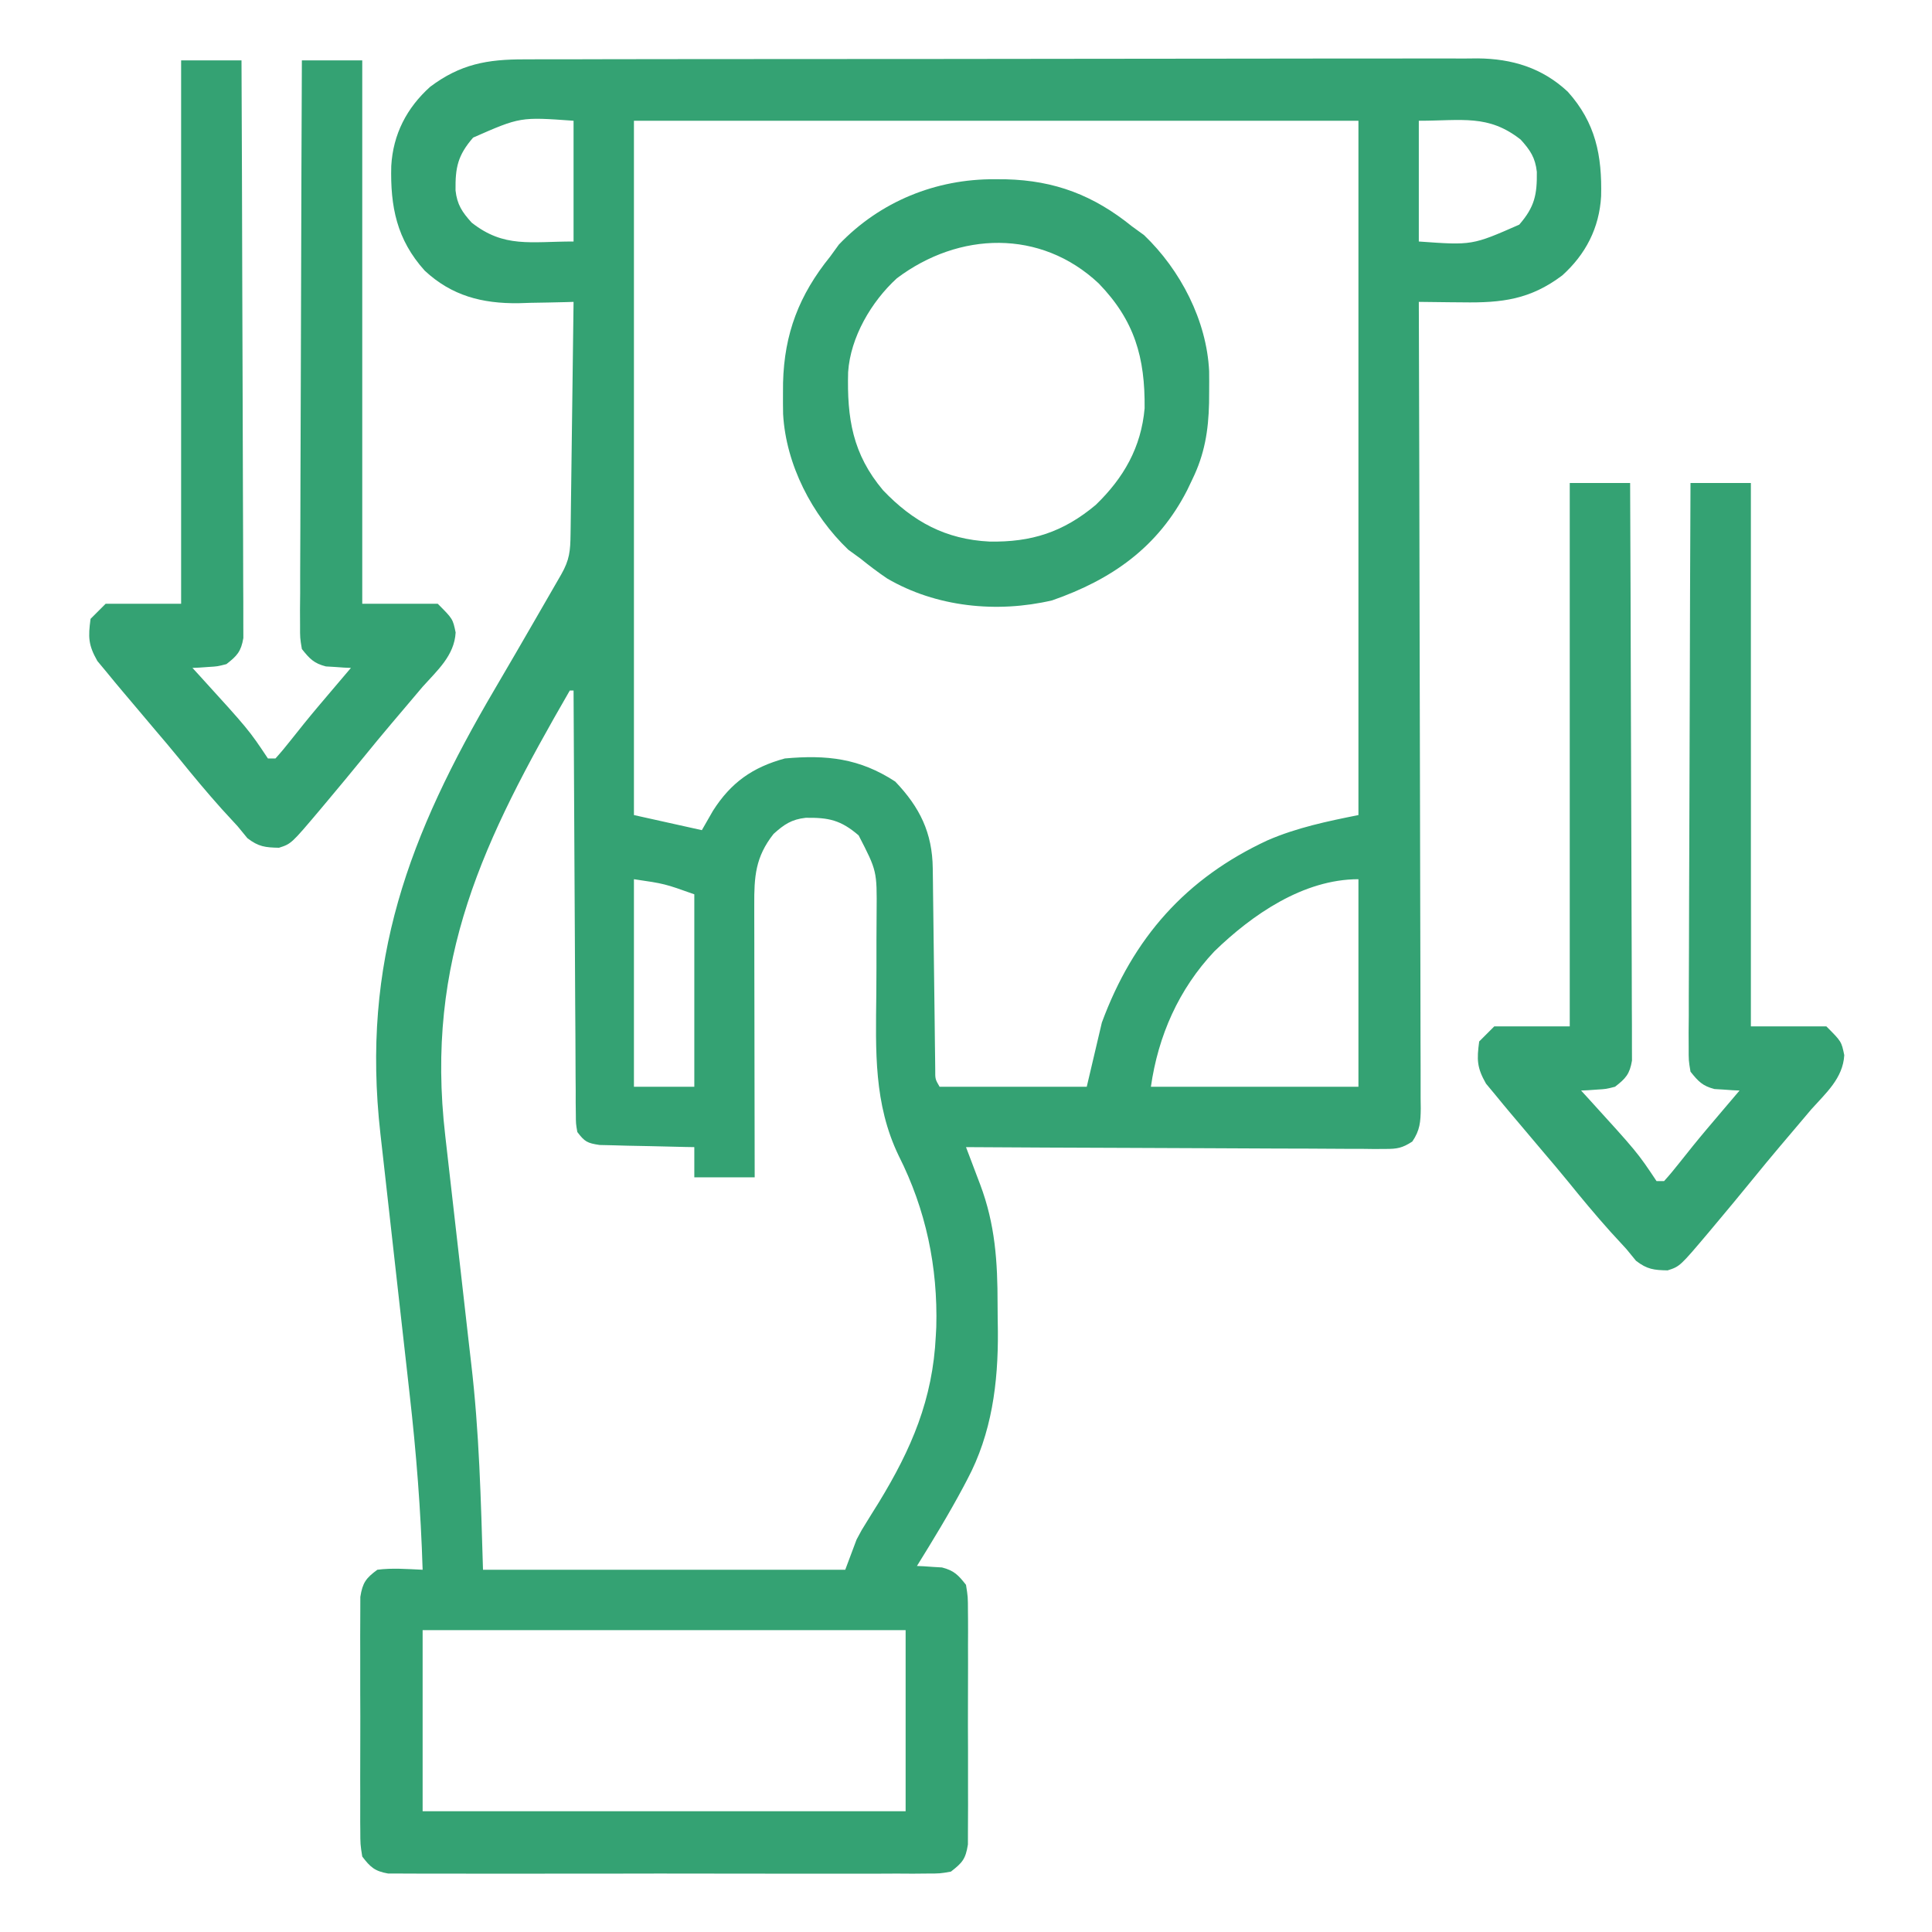 <?xml version="1.0" encoding="UTF-8" standalone="no"?>
<svg
   version="1.1"
   width="512"
   height="512"
   id="svg4"
   sodipodi:docname="withdraw (1).svg"
   inkscape:version="1.3.2 (091e20e, 2023-11-25, custom)"
   xmlns:inkscape="http://www.inkscape.org/namespaces/inkscape"
   xmlns:sodipodi="http://sodipodi.sourceforge.net/DTD/sodipodi-0.dtd"
   xmlns="http://www.w3.org/2000/svg"
   xmlns:svg="http://www.w3.org/2000/svg">
  <defs
     id="defs4" />
  <sodipodi:namedview
     id="namedview4"
     pagecolor="#ffffff"
     bordercolor="#000000"
     borderopacity="0.25"
     inkscape:showpageshadow="2"
     inkscape:pageopacity="0.0"
     inkscape:pagecheckerboard="0"
     inkscape:deskcolor="#d1d1d1"
     inkscape:zoom="1.4472656"
     inkscape:cx="256"
     inkscape:cy="256"
     inkscape:window-width="1920"
     inkscape:window-height="1000"
     inkscape:window-x="-11"
     inkscape:window-y="-11"
     inkscape:window-maximized="1"
     inkscape:current-layer="svg4" />
  <path
     d="M0 0 C1.109 -0.005 2.218 -0.009 3.36 -0.014 C7.077 -0.026 10.794 -0.025 14.511 -0.023 C17.175 -0.029 19.84 -0.036 22.504 -0.043 C28.992 -0.06 35.479 -0.066 41.967 -0.067 C47.242 -0.068 52.518 -0.072 57.793 -0.078 C72.759 -0.096 87.724 -0.105 102.69 -0.103 C103.9 -0.103 103.9 -0.103 105.134 -0.103 C105.941 -0.103 106.749 -0.103 107.581 -0.103 C120.662 -0.102 133.743 -0.121 146.824 -0.149 C160.265 -0.178 173.705 -0.192 187.146 -0.19 C194.688 -0.19 202.23 -0.195 209.772 -0.217 C216.195 -0.235 222.617 -0.239 229.04 -0.226 C232.314 -0.219 235.588 -0.221 238.862 -0.236 C242.419 -0.252 245.975 -0.242 249.531 -0.227 C250.556 -0.237 251.581 -0.248 252.638 -0.258 C261.756 -0.171 269.726 2.249 276.488 8.564 C283.882 16.788 285.601 25.502 285.332 36.279 C284.858 44.665 281.245 51.67 275.02 57.267 C266.541 63.643 259.065 64.552 248.645 64.392 C247.527 64.383 246.409 64.374 245.258 64.365 C242.512 64.342 239.766 64.309 237.02 64.267 C237.023 65.398 237.027 66.528 237.031 67.692 C237.119 95.166 237.185 122.64 237.227 150.113 C237.247 163.4 237.276 176.686 237.321 189.972 C237.361 201.549 237.387 213.126 237.396 224.704 C237.401 230.836 237.413 236.969 237.443 243.101 C237.47 248.87 237.478 254.638 237.472 260.407 C237.473 262.527 237.481 264.648 237.496 266.768 C237.516 269.657 237.512 272.545 237.501 275.434 C237.512 276.279 237.524 277.123 237.536 277.993 C237.499 281.55 237.328 283.816 235.295 286.789 C232.649 288.508 231.27 288.762 228.135 288.748 C226.662 288.757 226.662 288.757 225.16 288.765 C223.555 288.744 223.555 288.744 221.917 288.722 C220.785 288.722 219.653 288.723 218.487 288.723 C214.742 288.721 210.998 288.689 207.254 288.658 C204.659 288.651 202.064 288.645 199.469 288.641 C193.335 288.627 187.201 288.596 181.067 288.556 C174.083 288.511 167.099 288.489 160.114 288.469 C145.749 288.427 131.384 288.357 117.02 288.267 C117.437 289.366 117.854 290.464 118.285 291.596 C118.835 293.052 119.385 294.507 119.935 295.963 C120.21 296.685 120.485 297.408 120.768 298.152 C124.763 308.743 125.392 318.647 125.39 329.896 C125.395 332.301 125.431 334.704 125.469 337.109 C125.57 350.767 123.85 364.176 117.332 376.392 C116.998 377.029 116.663 377.665 116.318 378.32 C112.504 385.464 108.289 392.389 104.02 399.267 C104.623 399.293 105.226 399.319 105.848 399.346 C106.647 399.402 107.446 399.459 108.27 399.517 C109.058 399.564 109.847 399.61 110.66 399.658 C113.866 400.486 114.977 401.667 117.02 404.267 C117.528 407.455 117.528 407.455 117.537 411.267 C117.544 411.964 117.551 412.66 117.558 413.378 C117.576 415.675 117.564 417.97 117.551 420.267 C117.554 421.866 117.557 423.465 117.562 425.064 C117.568 428.413 117.56 431.762 117.541 435.111 C117.518 439.402 117.531 443.692 117.555 447.983 C117.57 451.284 117.565 454.585 117.555 457.887 C117.552 459.469 117.555 461.051 117.565 462.633 C117.575 464.845 117.559 467.055 117.537 469.267 C117.534 470.526 117.531 471.784 117.528 473.08 C116.91 476.952 116.08 477.888 113.02 480.267 C110.165 480.771 110.165 480.771 106.795 480.775 C104.877 480.792 104.877 480.792 102.92 480.81 C101.505 480.802 100.091 480.794 98.676 480.785 C97.184 480.79 95.693 480.798 94.201 480.806 C90.151 480.824 86.102 480.817 82.053 480.805 C77.816 480.795 73.579 480.804 69.342 480.81 C62.227 480.818 55.111 480.808 47.996 480.789 C39.769 480.767 31.541 480.774 23.314 480.796 C16.251 480.814 9.189 480.817 2.126 480.806 C-2.093 480.8 -6.311 480.799 -10.53 480.813 C-14.496 480.824 -18.462 480.816 -22.428 480.793 C-23.884 480.788 -25.34 480.789 -26.796 480.798 C-28.783 480.809 -30.769 480.793 -32.756 480.775 C-34.424 480.773 -34.424 480.773 -36.126 480.771 C-39.655 480.148 -40.838 479.095 -42.98 476.267 C-43.488 473.08 -43.488 473.08 -43.498 469.267 C-43.505 468.571 -43.512 467.875 -43.519 467.157 C-43.537 464.86 -43.525 462.564 -43.512 460.267 C-43.514 458.668 -43.518 457.07 -43.523 455.471 C-43.529 452.121 -43.521 448.773 -43.502 445.424 C-43.479 441.133 -43.492 436.843 -43.516 432.552 C-43.531 429.25 -43.526 425.949 -43.516 422.648 C-43.513 421.066 -43.516 419.484 -43.526 417.902 C-43.536 415.69 -43.52 413.479 -43.498 411.267 C-43.495 410.009 -43.492 408.751 -43.488 407.455 C-42.89 403.699 -42.012 402.499 -38.98 400.267 C-34.961 399.747 -31.022 400.092 -26.98 400.267 C-27.456 384.589 -28.669 369.114 -30.449 353.533 C-30.693 351.35 -30.935 349.168 -31.178 346.985 C-31.808 341.313 -32.448 335.643 -33.09 329.973 C-33.87 323.071 -34.639 316.168 -35.41 309.266 C-36.009 303.9 -36.61 298.535 -37.216 293.17 C-37.327 292.183 -37.438 291.196 -37.552 290.179 C-37.757 288.362 -37.962 286.544 -38.169 284.727 C-43.303 239.023 -30.647 205.64 -7.773 166.732 C-4.043 160.387 -0.354 154.019 3.323 147.643 C4.318 145.918 5.313 144.193 6.309 142.469 C7.212 140.903 7.212 140.903 8.133 139.306 C8.667 138.38 9.201 137.454 9.751 136.5 C11.953 132.623 12.167 130.308 12.225 125.798 C12.235 125.135 12.245 124.471 12.255 123.787 C12.287 121.591 12.311 119.394 12.336 117.197 C12.357 115.675 12.378 114.154 12.399 112.632 C12.454 108.624 12.504 104.616 12.552 100.608 C12.602 96.519 12.658 92.43 12.713 88.342 C12.821 80.317 12.922 72.292 13.02 64.267 C12.008 64.299 12.008 64.299 10.975 64.331 C7.865 64.415 4.755 64.466 1.645 64.517 C0.584 64.551 -0.477 64.584 -1.57 64.619 C-11.191 64.737 -19.288 62.659 -26.449 55.971 C-33.843 47.747 -35.562 39.033 -35.293 28.256 C-34.819 19.87 -31.206 12.864 -24.98 7.267 C-16.986 1.256 -9.836 -0.029 0 0 Z M-13.594 20.732 C-17.683 25.443 -18.336 28.679 -18.258 34.728 C-17.847 38.492 -16.498 40.485 -13.98 43.267 C-5.401 50.021 1.545 48.267 13.02 48.267 C13.02 37.707 13.02 27.147 13.02 16.267 C-1.119 15.25 -1.119 15.25 -13.594 20.732 Z M29.02 16.267 C29.02 76.987 29.02 137.707 29.02 200.267 C34.96 201.587 40.9 202.907 47.02 204.267 C47.989 202.576 48.958 200.885 49.957 199.142 C54.717 191.656 60.471 187.589 69.02 185.267 C80.085 184.272 88.8 185.201 98.27 191.392 C104.8 198.219 108.101 204.998 108.209 214.381 C108.226 215.616 108.242 216.85 108.26 218.122 C108.266 218.779 108.273 219.435 108.28 220.111 C108.301 222.171 108.328 224.23 108.357 226.289 C108.426 231.4 108.486 236.511 108.546 241.622 C108.597 245.948 108.651 250.273 108.711 254.598 C108.738 256.629 108.759 258.66 108.779 260.691 C108.796 261.919 108.813 263.147 108.83 264.412 C108.843 265.497 108.855 266.582 108.868 267.7 C108.85 270.256 108.85 270.256 110.02 272.267 C122.89 272.267 135.76 272.267 149.02 272.267 C150.34 266.657 151.66 261.047 153.02 255.267 C161.305 232.81 175.275 217.016 196.938 206.959 C204.657 203.608 212.794 201.912 221.02 200.267 C221.02 139.547 221.02 78.827 221.02 16.267 C157.66 16.267 94.3 16.267 29.02 16.267 Z M237.02 16.267 C237.02 26.827 237.02 37.387 237.02 48.267 C251.158 49.285 251.158 49.285 263.633 43.803 C267.722 39.092 268.375 35.855 268.297 29.806 C267.886 26.043 266.537 24.05 264.02 21.267 C255.44 14.513 248.494 16.267 237.02 16.267 Z M12.02 167.267 C-10.745 206.691 -26.429 238.562 -20.974 285.338 C-20.6 288.548 -20.237 291.759 -19.877 294.971 C-18.851 304.096 -17.809 313.219 -16.756 322.34 C-16.109 327.95 -15.475 333.56 -14.849 339.172 C-14.612 341.272 -14.371 343.372 -14.123 345.471 C-11.962 363.818 -11.544 381.668 -10.98 400.267 C20.7 400.267 52.38 400.267 85.02 400.267 C86.01 397.627 87 394.987 88.02 392.267 C89.382 389.698 89.382 389.698 90.762 387.498 C91.522 386.267 91.522 386.267 92.297 385.012 C92.824 384.168 93.351 383.324 93.895 382.455 C102.578 368.23 108.217 355.128 109.02 338.267 C109.061 337.504 109.102 336.741 109.145 335.955 C109.576 320.01 106.388 304.811 99.191 290.568 C92.546 276.786 93.093 262.754 93.25 247.742 C93.295 242.997 93.3 238.252 93.289 233.506 C93.287 230.995 93.3 228.484 93.332 225.973 C93.425 215.077 93.425 215.077 88.567 205.652 C83.832 201.581 80.62 200.911 74.559 200.99 C70.795 201.401 68.802 202.75 66.02 205.267 C61.184 211.41 60.869 216.583 60.906 224.179 C60.906 224.96 60.906 225.741 60.906 226.546 C60.906 229.116 60.914 231.686 60.922 234.256 C60.924 236.042 60.925 237.829 60.926 239.615 C60.93 244.309 60.94 249.002 60.951 253.696 C60.961 258.488 60.966 263.281 60.971 268.074 C60.981 277.472 60.999 286.87 61.02 296.267 C55.74 296.267 50.46 296.267 45.02 296.267 C45.02 293.627 45.02 290.987 45.02 288.267 C44.187 288.253 43.355 288.238 42.497 288.223 C39.405 288.162 36.313 288.088 33.221 288.005 C31.227 287.955 29.232 287.921 27.236 287.887 C25.356 287.833 25.356 287.833 23.438 287.779 C22.28 287.753 21.123 287.727 19.93 287.7 C16.658 287.214 15.969 286.842 14.02 284.267 C13.635 282.071 13.635 282.071 13.621 279.465 C13.608 278.476 13.596 277.488 13.583 276.469 C13.584 275.386 13.586 274.303 13.587 273.187 C13.572 271.474 13.572 271.474 13.556 269.727 C13.526 265.945 13.517 262.163 13.508 258.381 C13.491 255.762 13.473 253.143 13.453 250.524 C13.41 244.33 13.381 238.136 13.358 231.942 C13.331 224.89 13.287 217.838 13.242 210.786 C13.149 196.28 13.077 181.774 13.02 167.267 C12.69 167.267 12.36 167.267 12.02 167.267 Z M29.02 217.267 C29.02 235.417 29.02 253.567 29.02 272.267 C34.3 272.267 39.58 272.267 45.02 272.267 C45.02 255.437 45.02 238.607 45.02 221.267 C37.141 218.459 37.141 218.459 29.02 217.267 Z M182.832 236.392 C173.398 246.398 167.951 258.747 166.02 272.267 C184.17 272.267 202.32 272.267 221.02 272.267 C221.02 254.117 221.02 235.967 221.02 217.267 C206.439 217.267 192.836 226.674 182.832 236.392 Z M-26.98 416.267 C-26.98 432.107 -26.98 447.947 -26.98 464.267 C15.26 464.267 57.5 464.267 101.02 464.267 C101.02 448.427 101.02 432.587 101.02 416.267 C58.78 416.267 16.54 416.267 -26.98 416.267 Z "
     fill="#000000"
     transform="translate(138.98,15.733)"
     id="path1"
     style="fill:#34a273;fill-opacity:1" />
  <path
     d="M0 0 C5.28 0 10.56 0 16 0 C16.093 20.271 16.164 40.541 16.207 60.812 C16.228 70.224 16.256 79.636 16.302 89.048 C16.342 97.25 16.367 105.452 16.376 113.655 C16.382 117.999 16.394 122.342 16.423 126.687 C16.45 130.774 16.458 134.861 16.452 138.949 C16.454 140.45 16.462 141.951 16.477 143.453 C16.497 145.501 16.49 147.549 16.481 149.597 C16.485 150.743 16.488 151.89 16.492 153.071 C15.892 156.645 14.831 157.81 12 160 C9.641 160.609 9.641 160.609 7.25 160.75 C6.451 160.807 5.652 160.863 4.828 160.922 C3.923 160.961 3.923 160.961 3 161 C3.545 161.594 4.091 162.189 4.652 162.801 C17.93 177.394 17.93 177.394 23 185 C23.66 185 24.32 185 25 185 C26.375 183.492 27.674 181.915 28.938 180.312 C29.729 179.322 30.52 178.333 31.336 177.312 C31.762 176.779 32.189 176.245 32.628 175.695 C35.057 172.693 37.561 169.755 40.062 166.812 C40.552 166.236 41.041 165.66 41.545 165.066 C42.696 163.71 43.848 162.355 45 161 C44.095 160.961 44.095 160.961 43.172 160.922 C42.373 160.865 41.573 160.808 40.75 160.75 C39.961 160.704 39.172 160.657 38.359 160.609 C35.174 159.787 34.045 158.566 32 156 C31.508 153.071 31.508 153.071 31.519 149.597 C31.513 148.279 31.508 146.96 31.502 145.602 C31.516 144.143 31.531 142.685 31.546 141.226 C31.547 139.688 31.546 138.151 31.544 136.613 C31.543 132.44 31.567 128.267 31.594 124.093 C31.619 119.732 31.622 115.37 31.627 111.009 C31.639 102.75 31.672 94.491 31.712 86.232 C31.757 76.83 31.779 67.427 31.799 58.025 C31.841 38.683 31.912 19.341 32 0 C37.28 0 42.56 0 48 0 C48 47.52 48 95.04 48 144 C54.6 144 61.2 144 68 144 C72 148 72 148 72.75 151.625 C72.401 157.744 67.896 161.65 64 166 C62.645 167.585 61.302 169.181 59.96 170.777 C58.553 172.448 57.138 174.113 55.723 175.777 C53.281 178.657 50.883 181.571 48.5 184.5 C45.115 188.652 41.699 192.776 38.25 196.875 C37.802 197.411 37.354 197.946 36.893 198.498 C29.193 207.616 29.193 207.616 25.938 208.664 C22.301 208.591 20.518 208.398 17.562 206.125 C16.696 205.093 15.844 204.05 15 203 C13.586 201.456 12.169 199.914 10.75 198.375 C6.825 193.99 3.079 189.485 -0.621 184.91 C-2.73 182.33 -4.874 179.788 -7.042 177.258 C-8.906 175.077 -10.751 172.88 -12.592 170.679 C-13.544 169.544 -14.501 168.413 -15.463 167.286 C-16.892 165.602 -18.292 163.898 -19.688 162.188 C-20.516 161.191 -21.345 160.195 -22.199 159.168 C-24.615 154.918 -24.65 152.836 -24 148 C-22.02 146.02 -22.02 146.02 -20 144 C-13.4 144 -6.8 144 0 144 C0 96.48 0 48.96 0 0 Z "
     fill="#000000"
     transform="translate(416,128)"
     id="path2"
     style="fill:#34a273;fill-opacity:1" />
  <path
     d="M0 0 C5.28 0 10.56 0 16 0 C16.093 20.271 16.164 40.541 16.207 60.812 C16.228 70.224 16.256 79.636 16.302 89.048 C16.342 97.25 16.367 105.452 16.376 113.655 C16.382 117.999 16.394 122.342 16.423 126.687 C16.45 130.774 16.458 134.861 16.452 138.949 C16.454 140.45 16.462 141.951 16.477 143.453 C16.497 145.501 16.49 147.549 16.481 149.597 C16.485 150.743 16.488 151.89 16.492 153.071 C15.892 156.645 14.831 157.81 12 160 C9.641 160.609 9.641 160.609 7.25 160.75 C6.451 160.807 5.652 160.863 4.828 160.922 C3.923 160.961 3.923 160.961 3 161 C3.545 161.594 4.091 162.189 4.652 162.801 C17.93 177.394 17.93 177.394 23 185 C23.66 185 24.32 185 25 185 C26.375 183.492 27.674 181.915 28.938 180.312 C29.729 179.322 30.52 178.333 31.336 177.312 C31.762 176.779 32.189 176.245 32.628 175.695 C35.057 172.693 37.561 169.755 40.062 166.812 C40.552 166.236 41.041 165.66 41.545 165.066 C42.696 163.71 43.848 162.355 45 161 C44.095 160.961 44.095 160.961 43.172 160.922 C42.373 160.865 41.573 160.808 40.75 160.75 C39.961 160.704 39.172 160.657 38.359 160.609 C35.174 159.787 34.045 158.566 32 156 C31.508 153.071 31.508 153.071 31.519 149.597 C31.513 148.279 31.508 146.96 31.502 145.602 C31.516 144.143 31.531 142.685 31.546 141.226 C31.547 139.688 31.546 138.151 31.544 136.613 C31.543 132.44 31.567 128.267 31.594 124.093 C31.619 119.732 31.622 115.37 31.627 111.009 C31.639 102.75 31.672 94.491 31.712 86.232 C31.757 76.83 31.779 67.427 31.799 58.025 C31.841 38.683 31.912 19.341 32 0 C37.28 0 42.56 0 48 0 C48 47.52 48 95.04 48 144 C54.6 144 61.2 144 68 144 C72 148 72 148 72.75 151.625 C72.401 157.744 67.896 161.65 64 166 C62.645 167.585 61.302 169.181 59.96 170.777 C58.553 172.448 57.138 174.113 55.723 175.777 C53.281 178.657 50.883 181.571 48.5 184.5 C45.115 188.652 41.699 192.776 38.25 196.875 C37.802 197.411 37.354 197.946 36.893 198.498 C29.193 207.616 29.193 207.616 25.938 208.664 C22.301 208.591 20.518 208.398 17.562 206.125 C16.696 205.093 15.844 204.05 15 203 C13.586 201.456 12.169 199.914 10.75 198.375 C6.825 193.99 3.079 189.485 -0.621 184.91 C-2.73 182.33 -4.874 179.788 -7.042 177.258 C-8.906 175.077 -10.751 172.88 -12.592 170.679 C-13.544 169.544 -14.501 168.413 -15.463 167.286 C-16.892 165.602 -18.292 163.898 -19.688 162.188 C-20.516 161.191 -21.345 160.195 -22.199 159.168 C-24.615 154.918 -24.65 152.836 -24 148 C-22.02 146.02 -22.02 146.02 -20 144 C-13.4 144 -6.8 144 0 144 C0 96.48 0 48.96 0 0 Z "
     fill="#000000"
     transform="translate(48,16)"
     id="path3"
     style="fill:#34a273;fill-opacity:1" />
  <path
     d="M0 0 C1.435 0.009 1.435 0.009 2.899 0.017 C15.882 0.341 26.152 4.276 36.312 12.5 C37.364 13.263 38.416 14.026 39.5 14.812 C49.141 24.025 56.105 37.441 56.746 50.867 C56.769 52.703 56.77 54.539 56.75 56.375 C56.742 57.34 56.735 58.306 56.727 59.3 C56.558 66.63 55.547 72.852 52.312 79.5 C51.854 80.462 51.395 81.423 50.922 82.414 C43.198 97.496 31.015 106.073 15.141 111.605 C0.505 115.025 -15.613 113.405 -28.613 105.785 C-31.071 104.121 -33.382 102.367 -35.688 100.5 C-36.739 99.737 -37.791 98.974 -38.875 98.188 C-48.502 88.988 -55.406 75.629 -56.156 62.238 C-56.19 60.43 -56.2 58.621 -56.188 56.812 C-56.182 55.856 -56.176 54.899 -56.17 53.913 C-55.847 40.931 -51.912 30.661 -43.688 20.5 C-42.924 19.448 -42.161 18.396 -41.375 17.312 C-30.46 5.889 -15.652 -0.11 0 0 Z M-26.012 26.25 C-32.777 32.435 -38.318 41.876 -38.926 51.125 C-39.238 63.312 -37.774 72.803 -29.66 82.434 C-21.689 90.783 -13.069 95.444 -1.461 96.022 C9.635 96.225 18.068 93.536 26.688 86.312 C34.099 79.152 38.73 71.082 39.648 60.703 C39.781 47.268 37.015 37.447 27.465 27.594 C12.081 13.158 -9.564 13.866 -26.012 26.25 Z "
     fill="#000000"
     transform="translate(263.688,47.5)"
     id="path4"
     style="fill:#34a273;fill-opacity:1" />
</svg>
